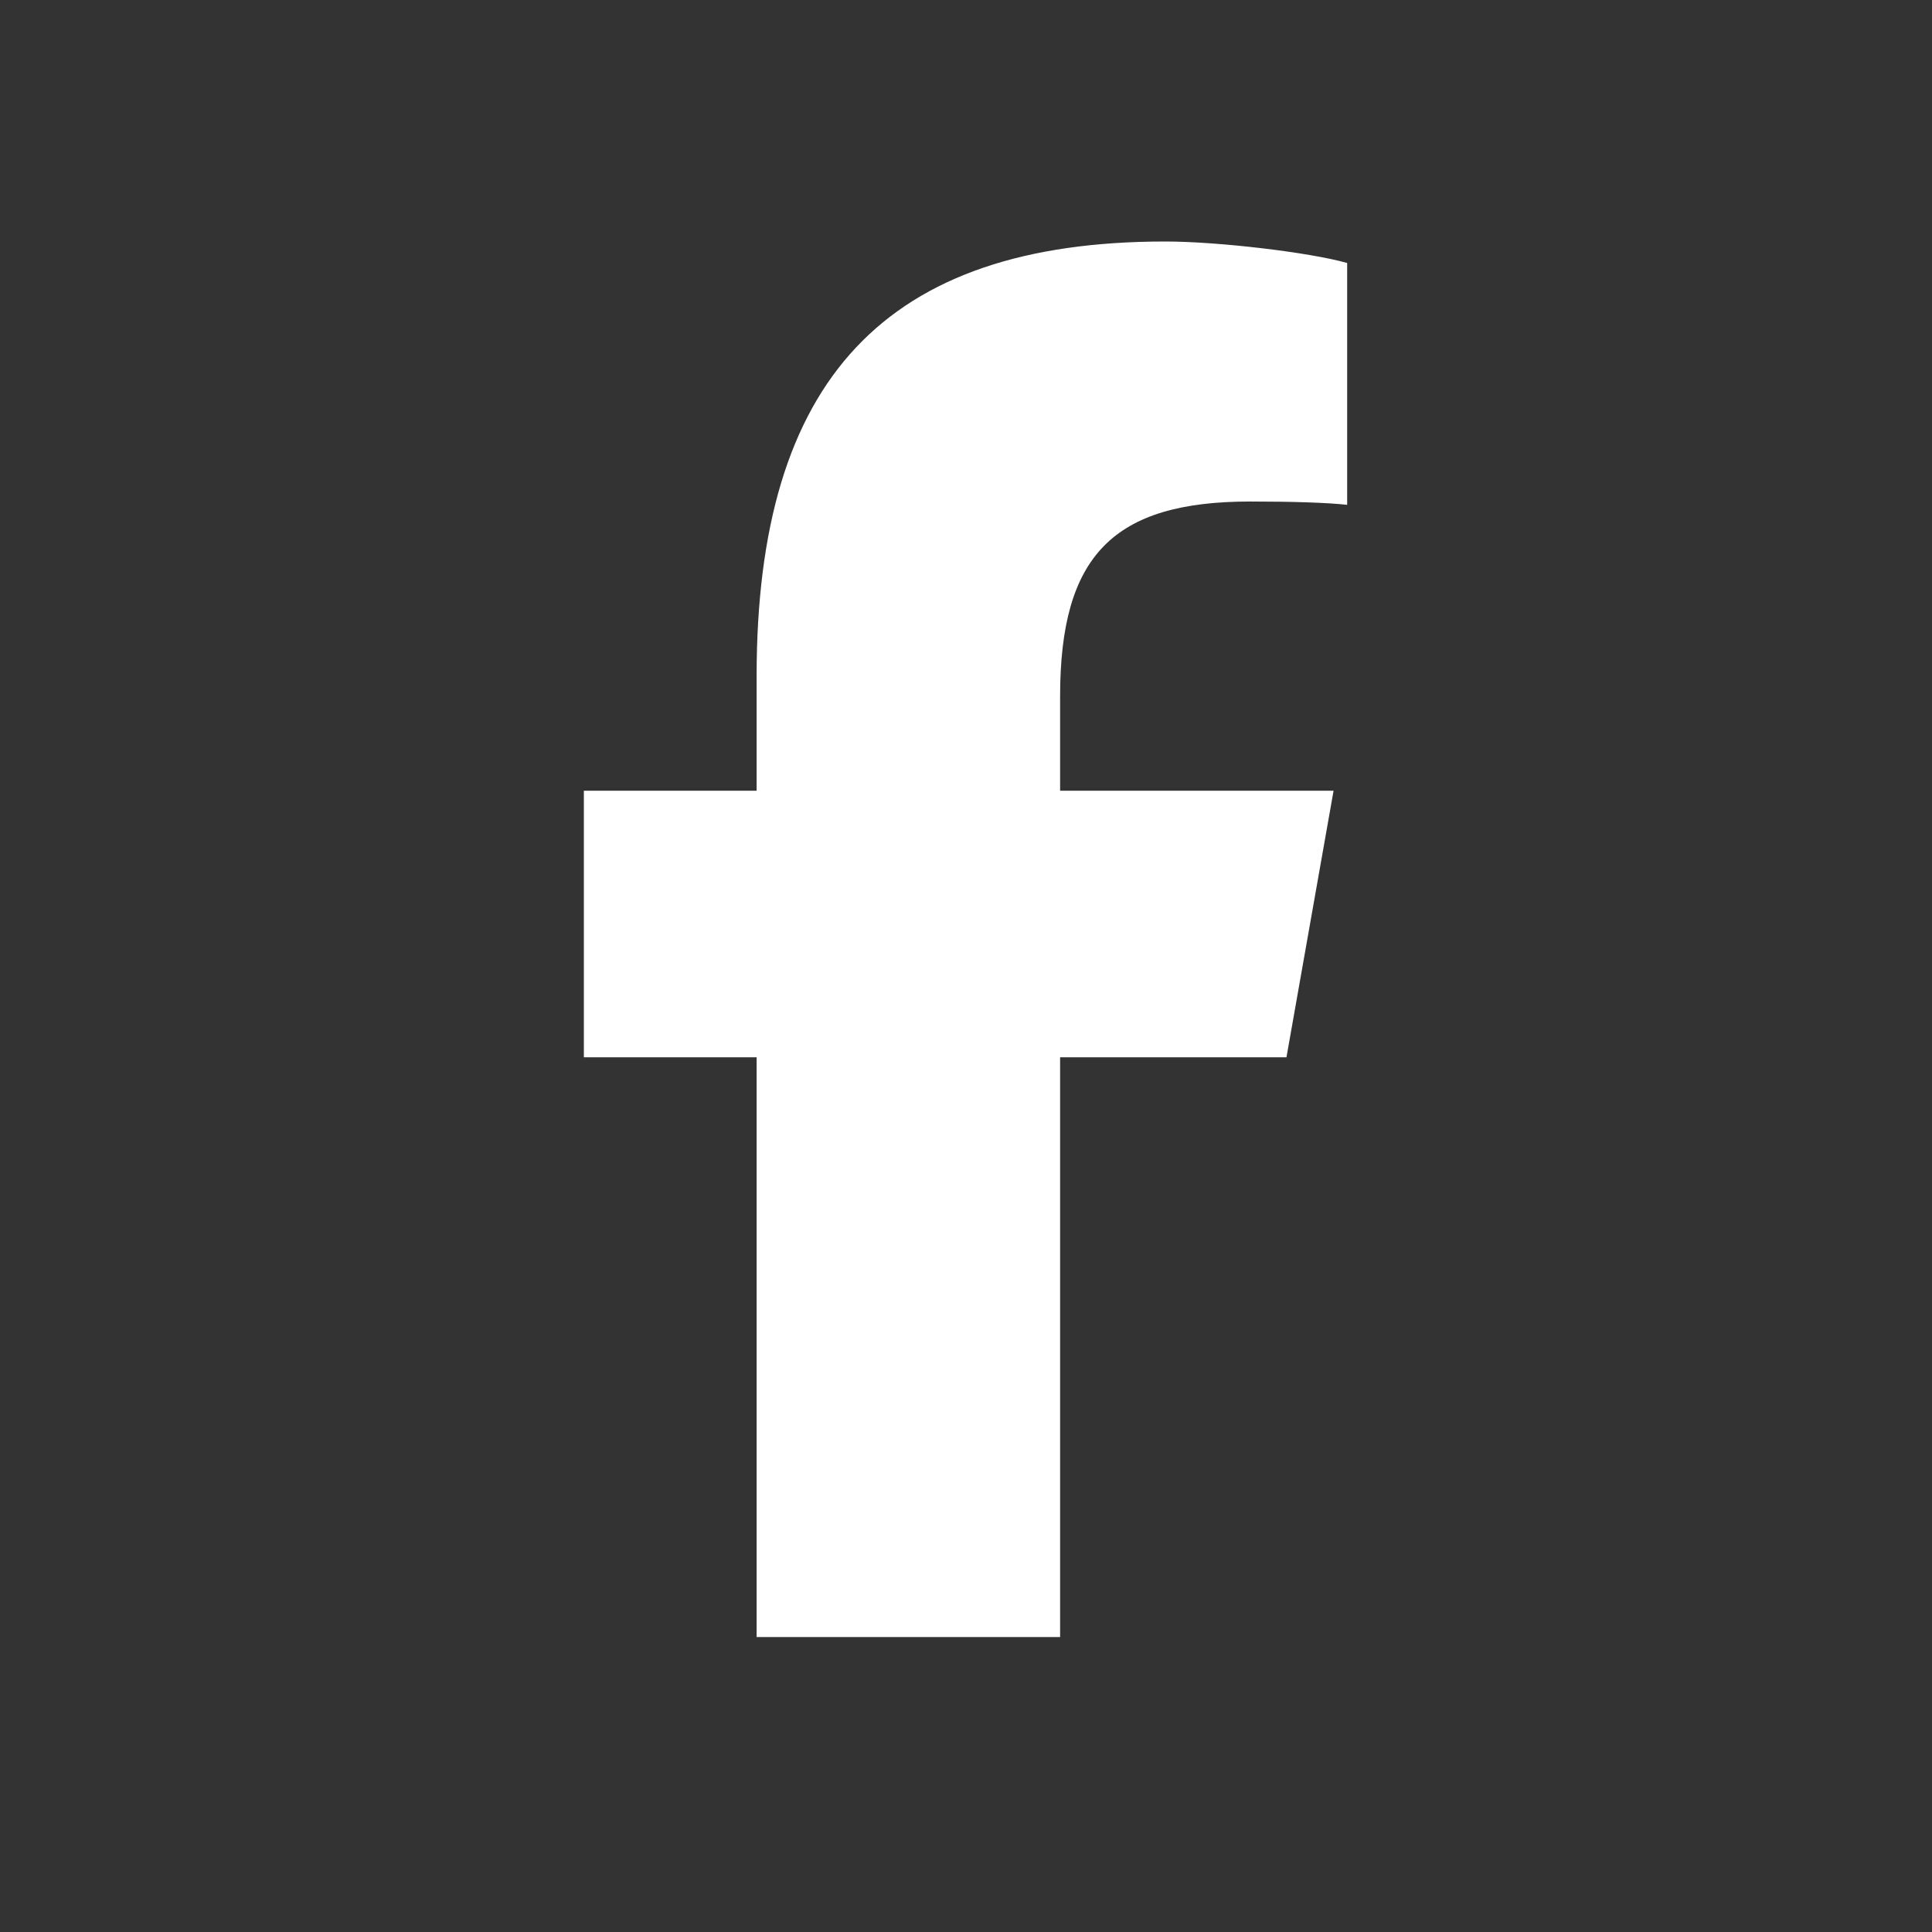 <?xml version="1.0" encoding="UTF-8"?> <svg xmlns="http://www.w3.org/2000/svg" width="24" height="24" viewBox="0 0 24 24" fill="none"><rect x="0" y="0" width="24" height="24" fill="#333333" stroke="none"/><path d="M9.399 13.134V20.336H13.169V13.134H15.981L16.566 9.823H13.169V8.651C13.169 6.901 13.829 6.23 15.532 6.23C16.062 6.23 16.488 6.244 16.735 6.271V3.267C16.27 3.135 15.133 3 14.476 3C11.001 3 9.399 4.71 9.399 8.397V9.823H7.253V13.134H9.399Z" fill="#fff"></path></svg> 